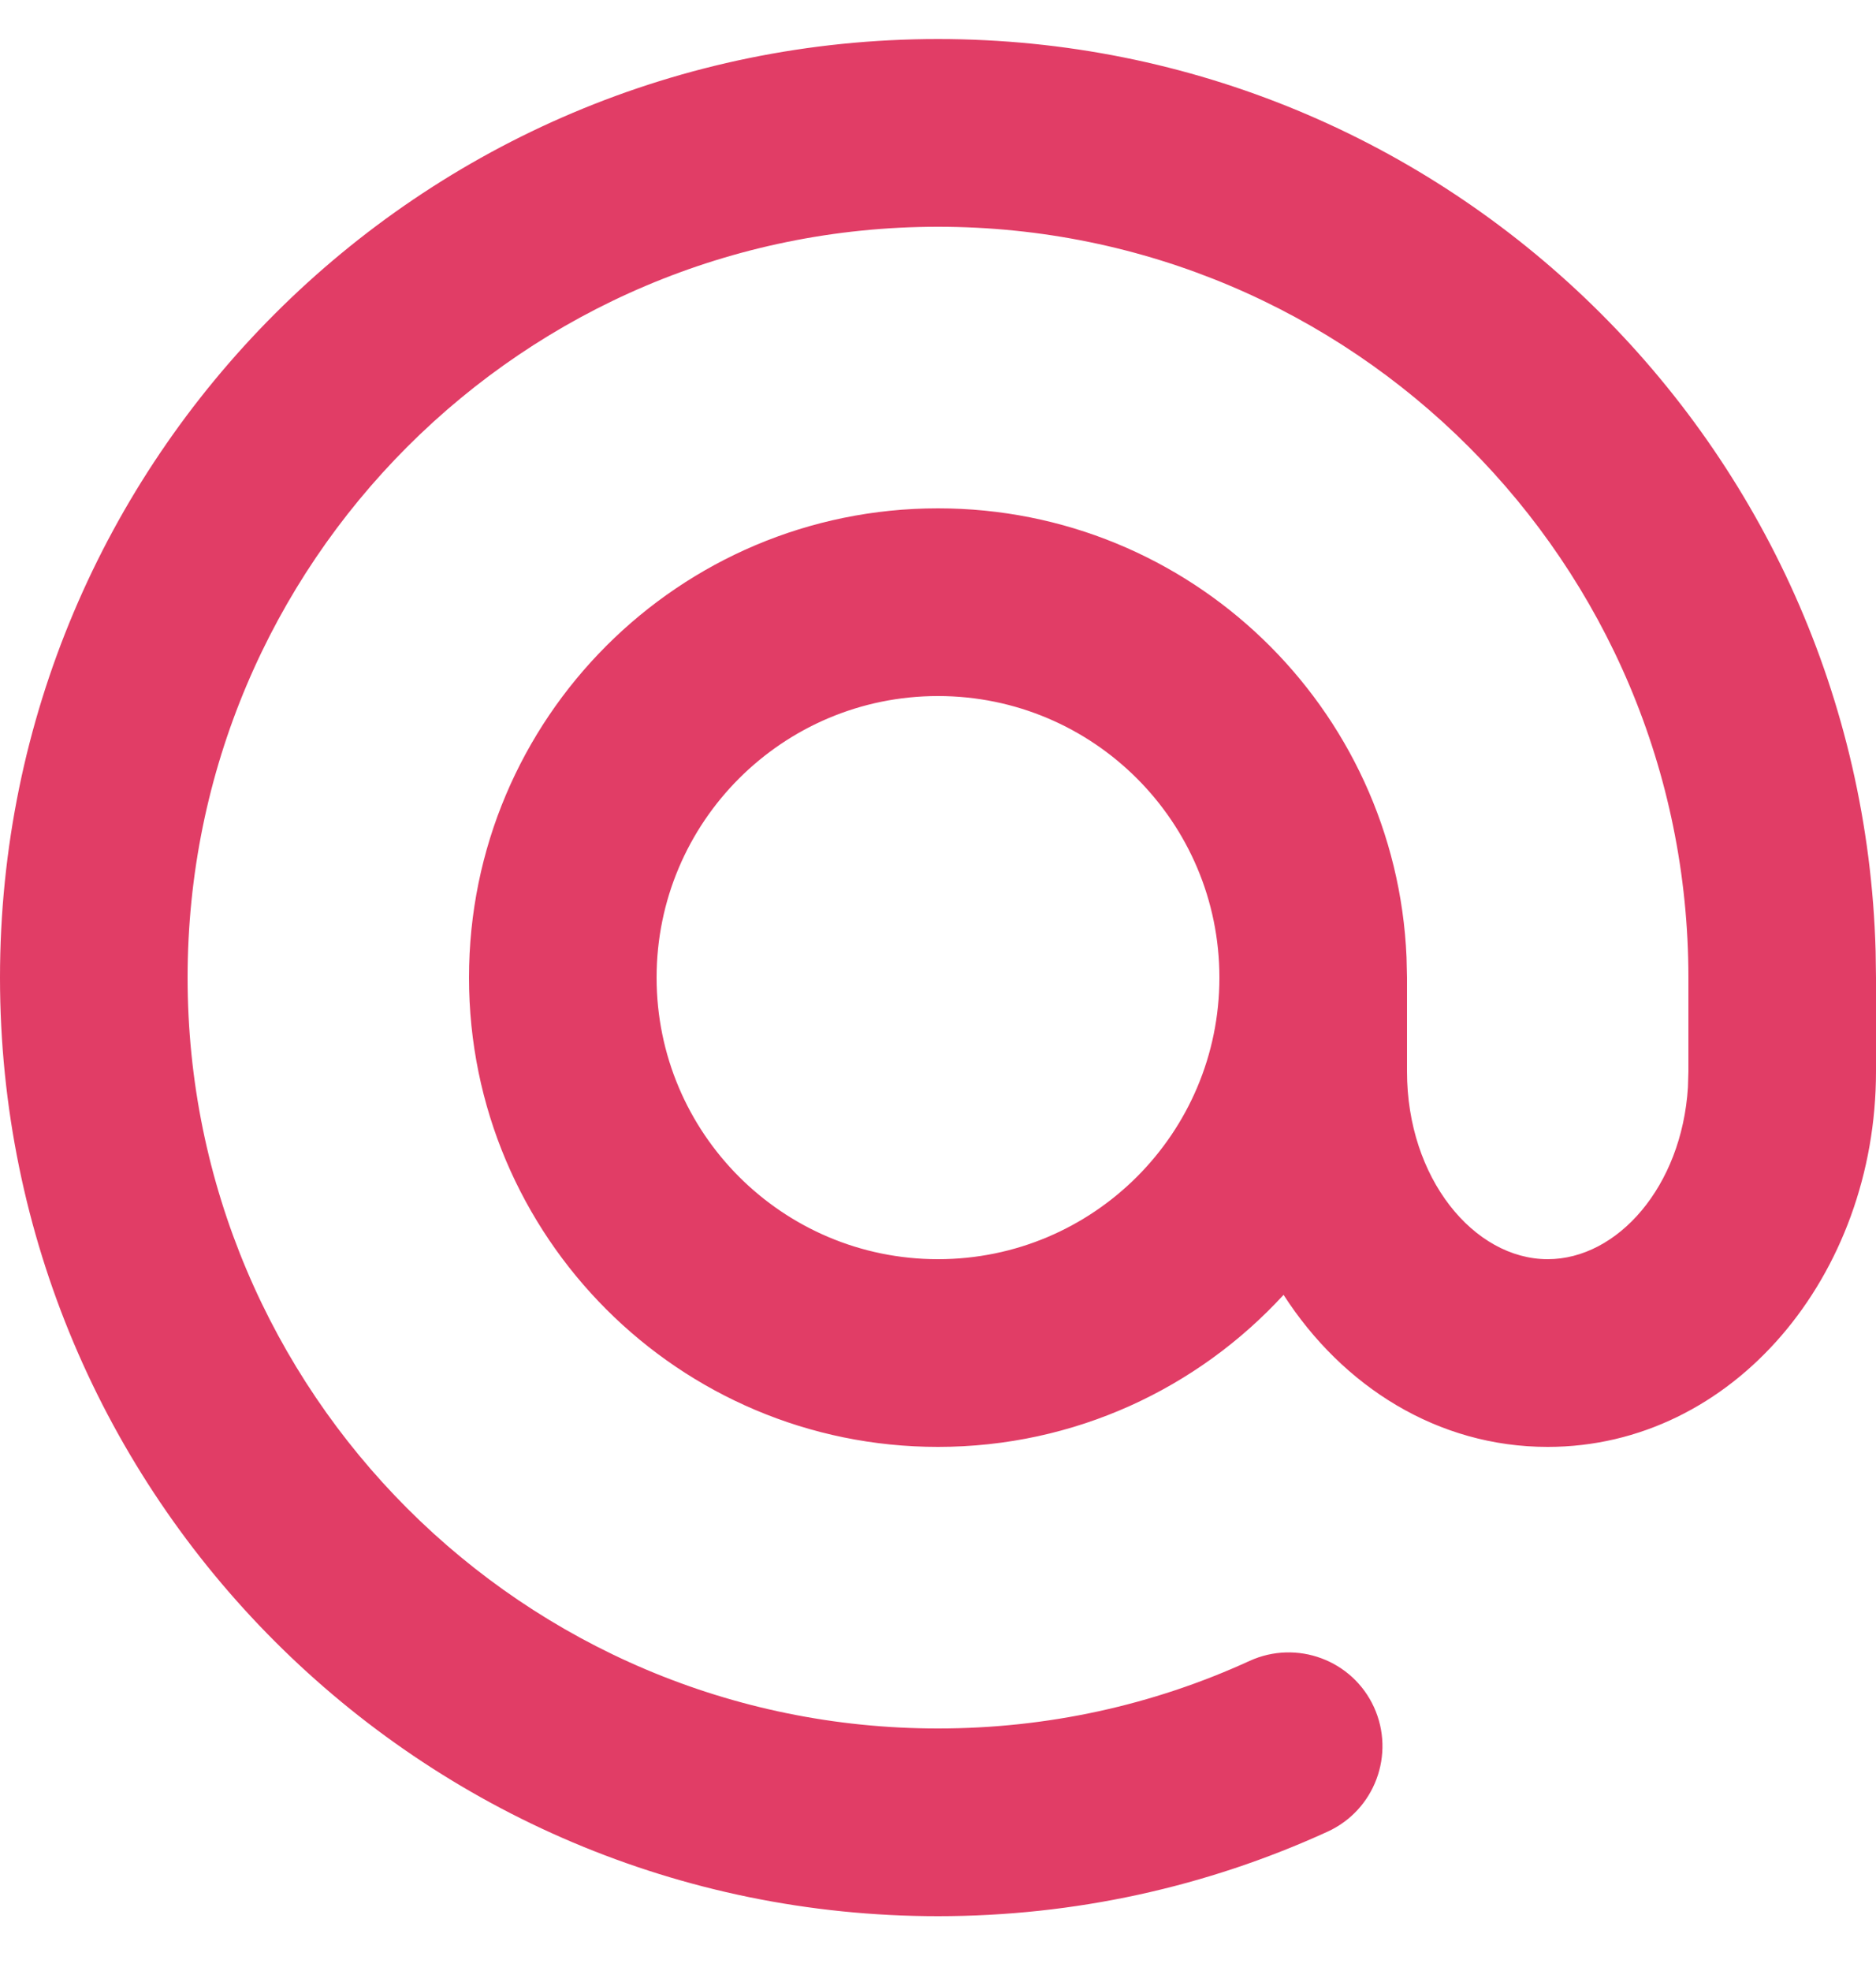 <?xml version="1.0" encoding="UTF-8"?> <svg xmlns="http://www.w3.org/2000/svg" width="20" height="21" viewBox="0 0 20 21" fill="none"><path d="M10 0.416C15.429 0.416 19.848 4.742 19.996 10.136L20 10.416V11.416C20 13.589 18.477 15.416 16.5 15.416C15.327 15.416 14.314 14.773 13.684 13.796C12.77 14.791 11.458 15.416 10 15.416C7.239 15.416 5 13.177 5 10.416C5 7.655 7.239 5.416 10 5.416C12.689 5.416 14.882 7.538 14.995 10.199L15 10.416V11.416C15 12.557 15.716 13.416 16.5 13.416C17.245 13.416 17.929 12.641 17.995 11.585L18 11.416V10.416C18 5.998 14.418 2.416 10 2.416C5.582 2.416 2 5.998 2 10.416C2 14.834 5.582 18.416 10 18.416C11.163 18.416 12.289 18.169 13.322 17.696C13.825 17.467 14.418 17.687 14.648 18.189C14.877 18.692 14.656 19.285 14.154 19.515C12.861 20.106 11.451 20.416 10 20.416C4.477 20.416 0 15.939 0 10.416C0 4.893 4.477 0.416 10 0.416ZM10 7.416C8.343 7.416 7 8.759 7 10.416C7 12.073 8.343 13.416 10 13.416C11.657 13.416 13 12.073 13 10.416C13 8.759 11.657 7.416 10 7.416Z" fill="#E13D66"></path></svg> 